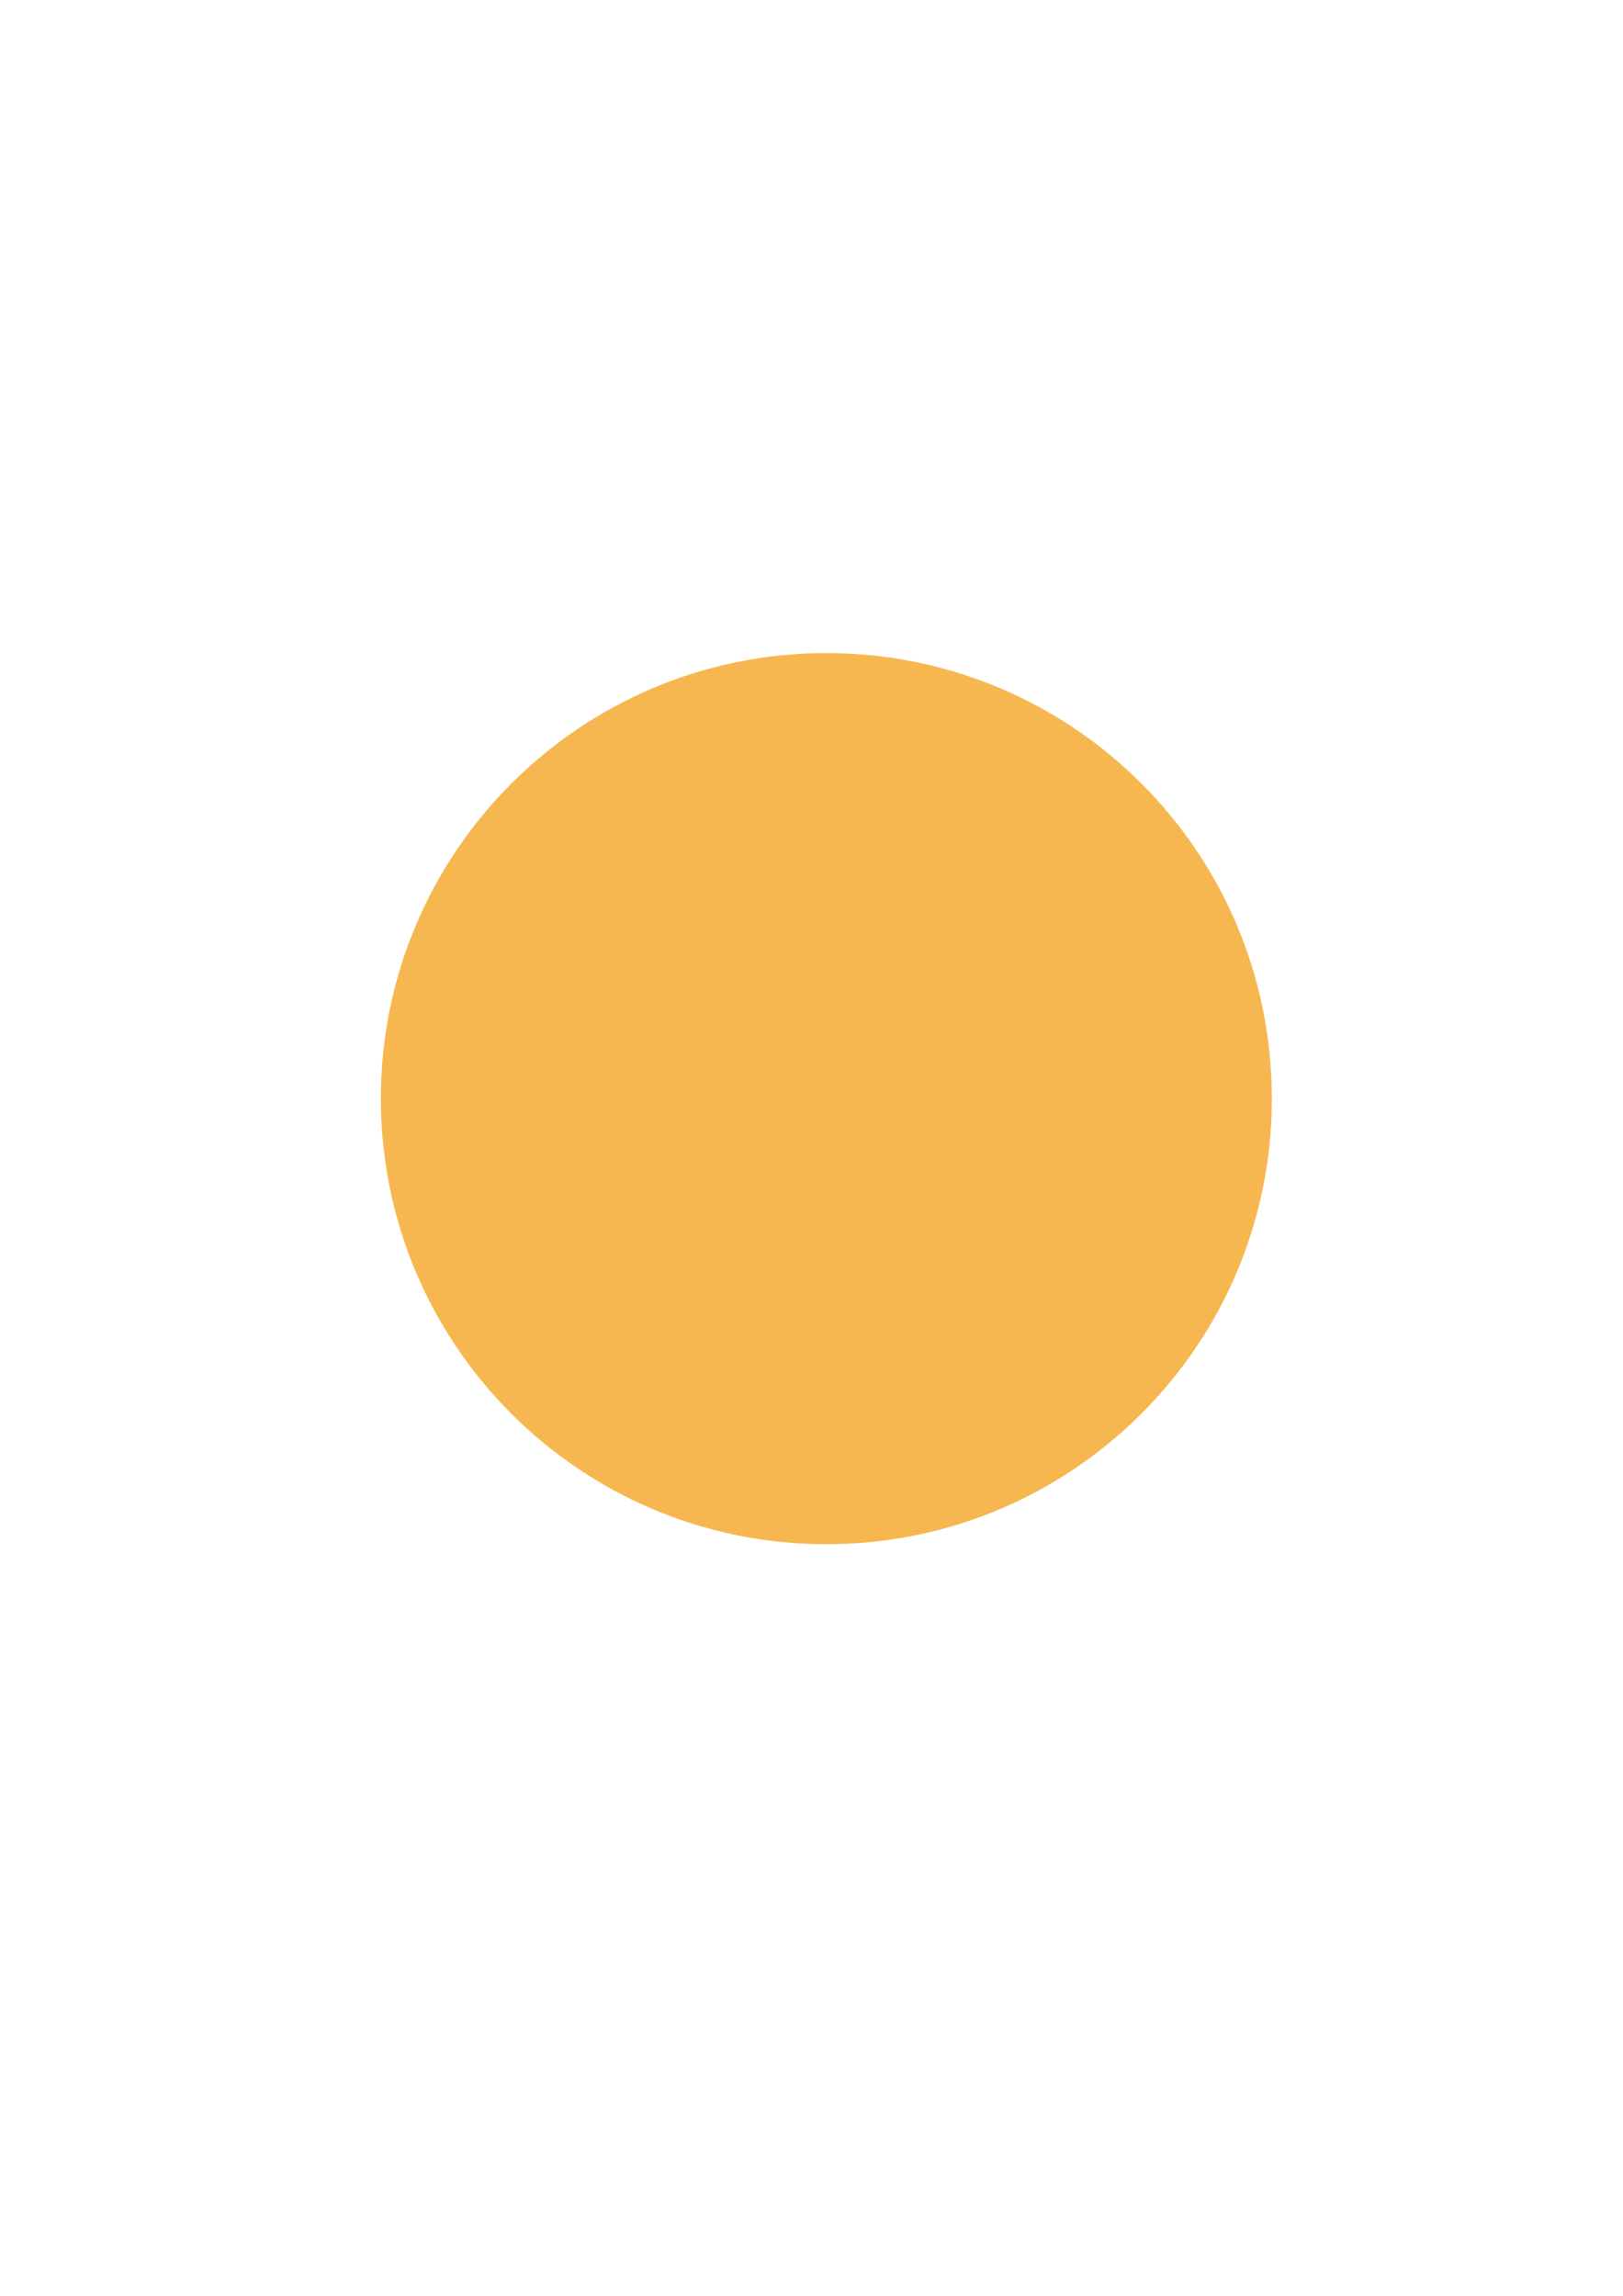<svg xmlns:xodm="http://www.corel.com/coreldraw/odm/2003" xmlns="http://www.w3.org/2000/svg" xmlns:xlink="http://www.w3.org/1999/xlink" id="Capa_1" x="0px" y="0px" viewBox="0 0 595.3 841.9" style="enable-background:new 0 0 595.3 841.9;" xml:space="preserve"><style type="text/css">	.st0{fill:#F7B750;}</style><g id="Capa_x0020_1">	<path class="st0" d="M466.5,402.9c0,90.3-73.2,163.4-163.4,163.4c-90.3,0-163.4-73.2-163.4-163.4c0-90.3,73.2-163.4,163.4-163.4  C393.4,239.5,466.5,312.6,466.5,402.9L466.5,402.9z"></path></g></svg>